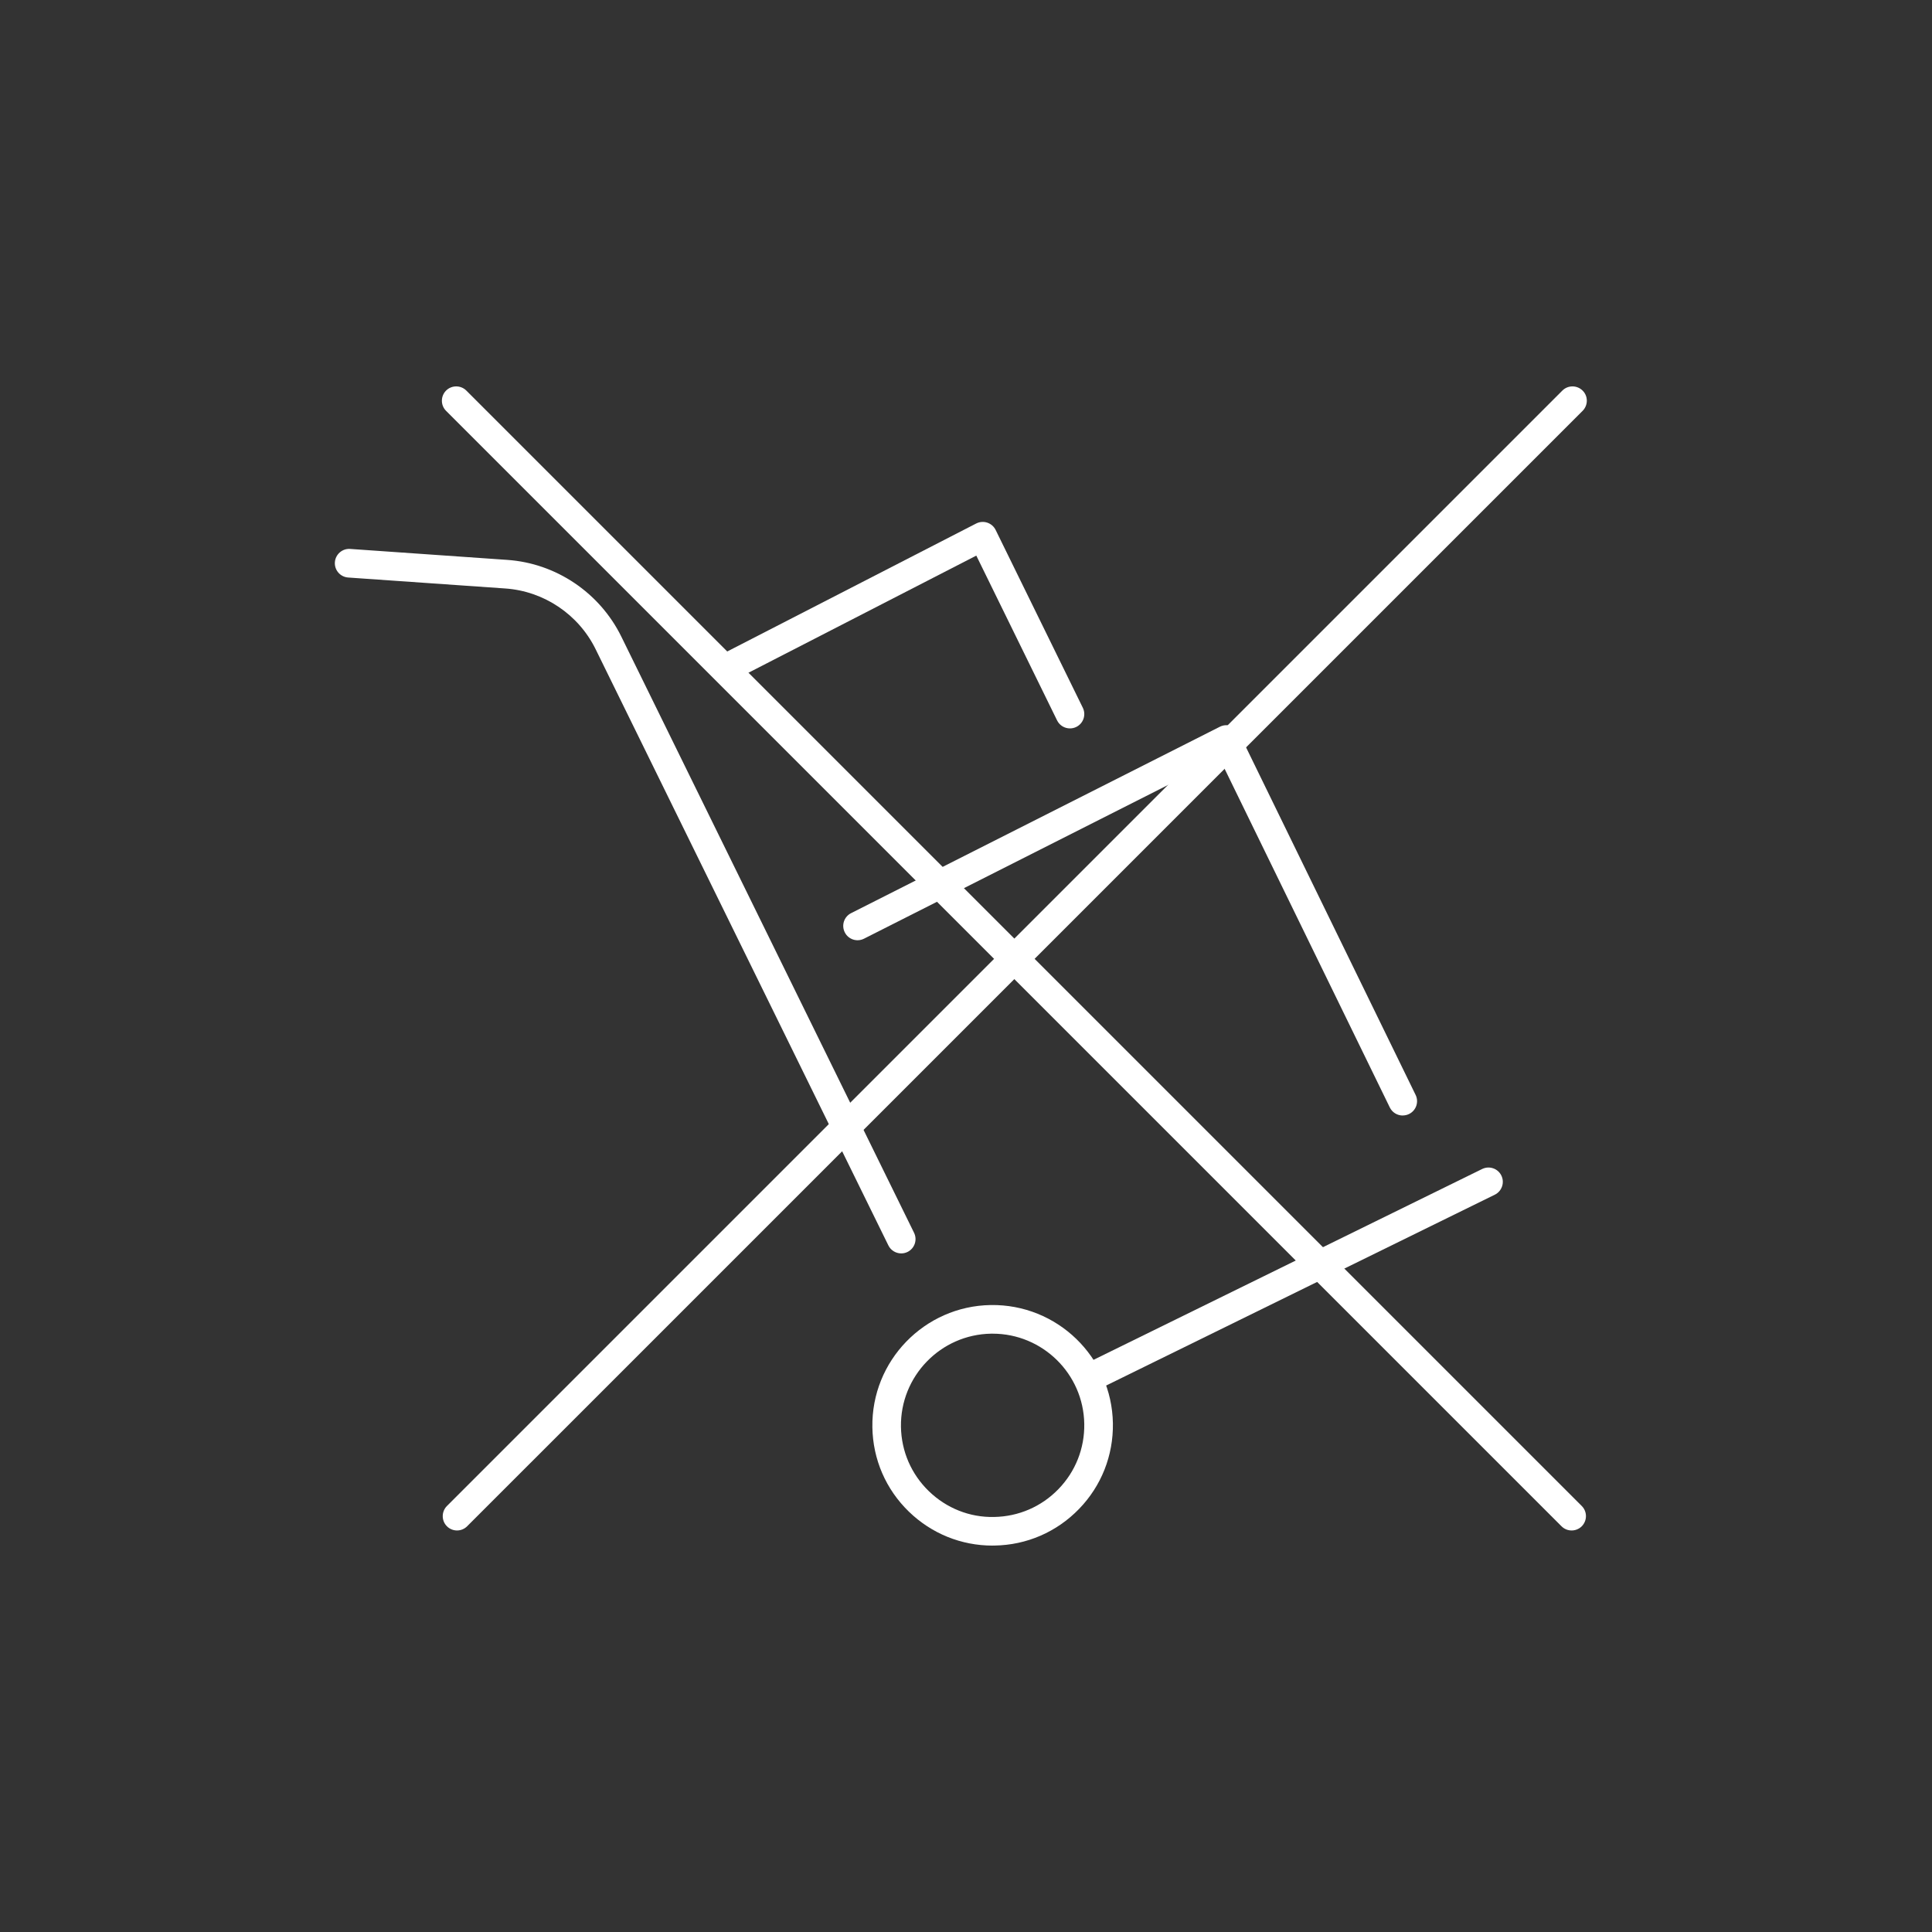 <svg xmlns="http://www.w3.org/2000/svg" fill="none" viewBox="0 0 150 150" height="150" width="150">
<rect x="0" y="0" width="150" height="150" fill="#333333" stroke="none"/>
<g clip-path="url(#clip0_644_9)">
<path fill="white" d="M69.97 97.314C69.56 97.314 69.165 97.085 68.972 96.691L46.243 50.402C44.917 47.703 42.23 45.898 39.23 45.689L27.032 44.838C26.421 44.796 25.957 44.266 26 43.651C26.043 43.041 26.576 42.573 27.187 42.619L39.385 43.47C43.173 43.733 46.564 46.014 48.238 49.424L70.967 95.713C71.238 96.266 71.01 96.931 70.461 97.201C70.302 97.279 70.136 97.314 69.97 97.314Z"></path>
<path fill="white" d="M85.419 107.675C85.009 107.675 84.615 107.447 84.421 107.052C84.151 106.499 84.379 105.834 84.928 105.564L115.076 90.76C115.629 90.49 116.294 90.718 116.564 91.267C116.835 91.816 116.607 92.485 116.058 92.755L85.91 107.559C85.751 107.636 85.585 107.671 85.419 107.671V107.675Z"></path>
<path fill="white" d="M77.064 120C74.628 120 72.328 119.068 70.573 117.371C68.779 115.635 67.77 113.308 67.731 110.81C67.646 105.661 71.767 101.404 76.917 101.323C82.078 101.242 86.323 105.363 86.405 110.509C86.443 113.002 85.512 115.365 83.776 117.155C82.04 118.945 79.712 119.958 77.215 119.996C77.165 119.996 77.11 119.996 77.06 119.996L77.064 120ZM77.068 103.546C77.029 103.546 76.991 103.546 76.952 103.546C73.028 103.608 69.888 106.851 69.95 110.775C69.981 112.678 70.751 114.452 72.115 115.774C73.48 117.097 75.286 117.82 77.18 117.777C79.082 117.746 80.857 116.977 82.179 115.612C83.501 114.247 84.213 112.449 84.182 110.547C84.12 106.662 80.938 103.546 77.068 103.546Z"></path>
<path fill="white" d="M108.906 86.608C108.496 86.608 108.098 86.38 107.904 85.982L94.701 58.915L67.082 72.879C66.533 73.158 65.864 72.938 65.589 72.388C65.311 71.84 65.531 71.171 66.08 70.896L94.709 56.425C94.976 56.29 95.281 56.267 95.564 56.363C95.846 56.46 96.078 56.661 96.209 56.928L109.907 85.008C110.178 85.56 109.946 86.225 109.397 86.492C109.238 86.57 109.072 86.604 108.91 86.604L108.906 86.608Z"></path>
<path fill="white" d="M83.068 56.553C82.658 56.553 82.264 56.325 82.071 55.93L75.8 43.137L57.165 52.718C56.62 53 55.947 52.783 55.669 52.238C55.386 51.693 55.603 51.02 56.148 50.742L75.792 40.644C76.059 40.508 76.368 40.485 76.65 40.578C76.933 40.671 77.168 40.876 77.3 41.142L84.07 54.952C84.34 55.505 84.112 56.17 83.559 56.441C83.401 56.518 83.234 56.553 83.072 56.553H83.068Z"></path>
<path fill="white" d="M35.484 118.825C35.197 118.825 34.915 118.716 34.699 118.5C34.266 118.067 34.266 117.363 34.699 116.926L121.3 30.325C121.733 29.892 122.437 29.892 122.874 30.325C123.311 30.758 123.307 31.461 122.874 31.898L36.268 118.5C36.052 118.716 35.766 118.825 35.484 118.825Z"></path>
<path fill="white" d="M122.02 118.825C121.734 118.825 121.451 118.716 121.235 118.5L34.633 31.898C34.2 31.465 34.2 30.762 34.633 30.325C35.066 29.892 35.774 29.892 36.207 30.325L122.808 116.926C123.241 117.359 123.241 118.063 122.808 118.5C122.592 118.716 122.306 118.825 122.023 118.825H122.02Z"></path>
</g>
<defs>
<clipPath id="clip0_644_9">
<rect transform="translate(26 30)" fill="white" height="90" width="97.195"></rect>
</clipPath>
</defs>
</svg>
